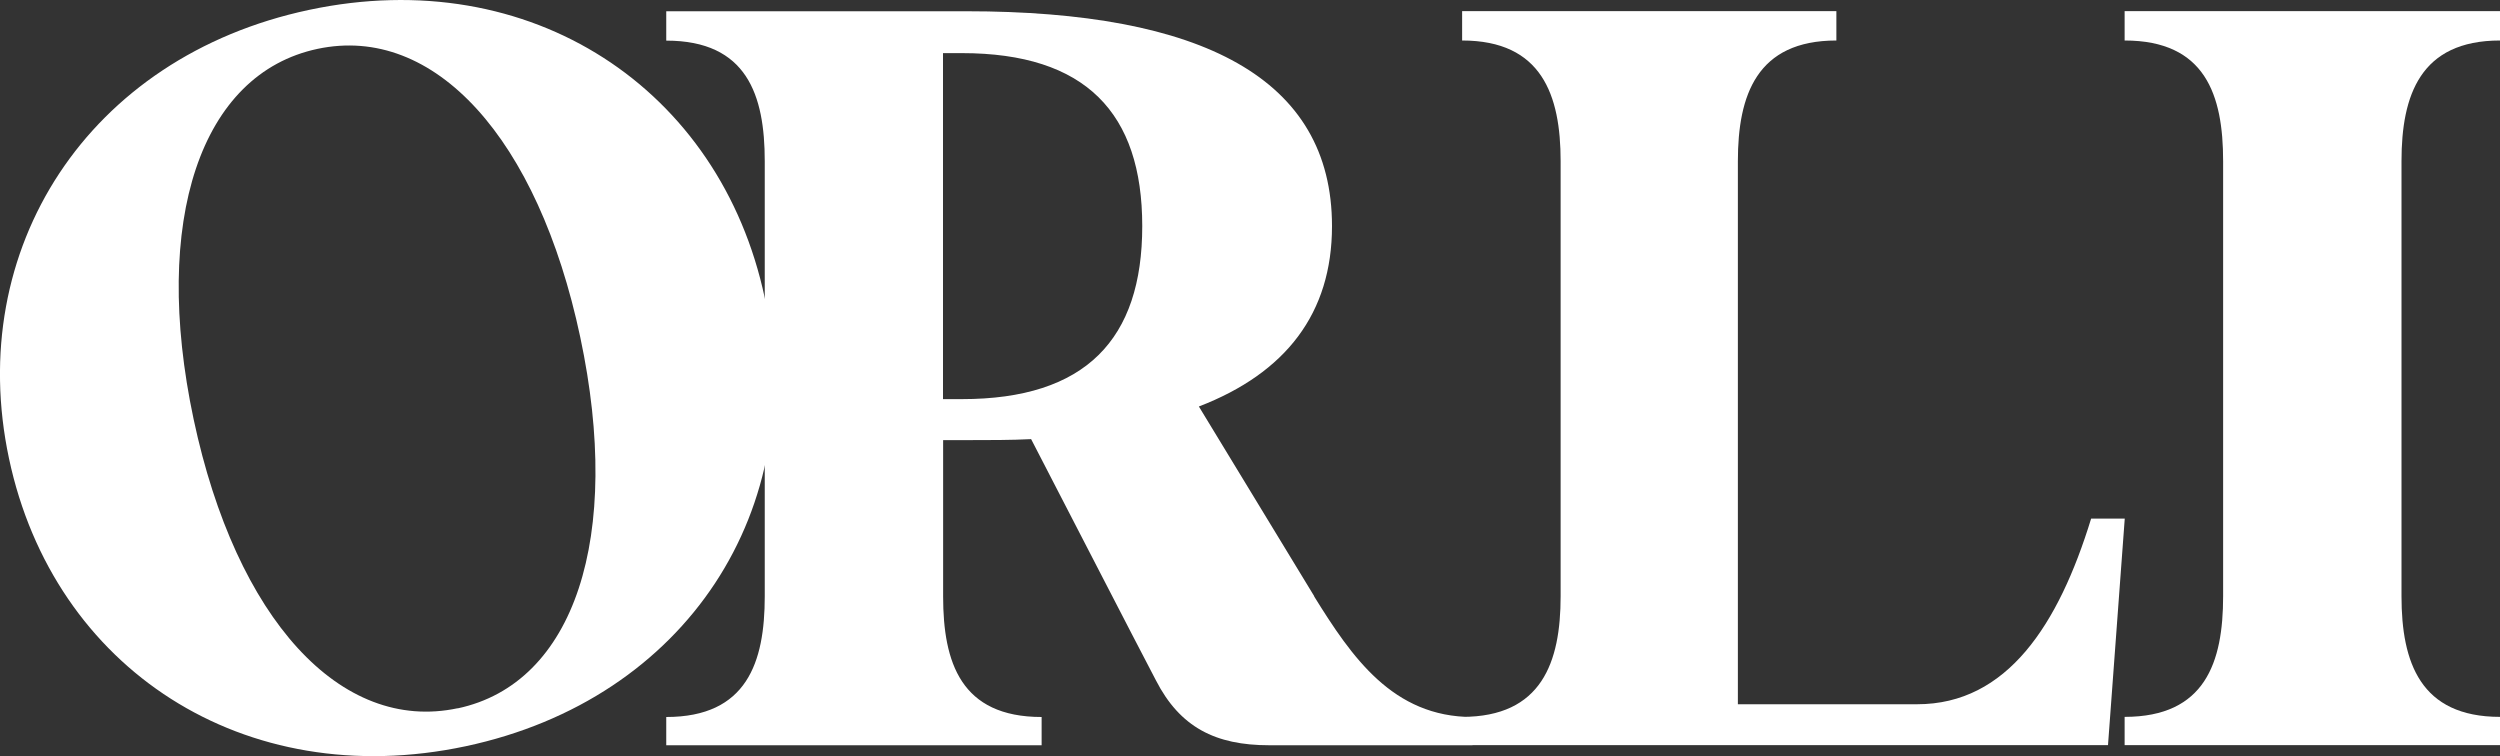<svg viewBox="0 0 200 60.49" xmlns="http://www.w3.org/2000/svg" data-sanitized-data-name="Layer 1" data-name="Layer 1" id="Layer_1">
  <rect x="0" y="0" width="200" height="60.49" fill="#333333" stroke="none"/>
  <defs>
    <style>
      .cls-1 {
        fill: #fff;
        stroke-width: 0px;
      }
    </style>
  </defs>
  <path d="M167.29,41.49c-2.6,8.47-6.71,14.85-13.92,14.85h-14.34V12.89c0-5.28,1.51-9.65,7.88-9.65V.89h-29.94v2.35c6.37,0,7.88,4.36,7.88,9.65v34.81c0,5.28-1.51,9.65-7.88,9.65v2.26h51.67l1.34-18.12h-2.68ZM76.95,31.93h-1.51V4.25h1.51c9.9,0,14.43,4.78,14.43,13.84s-4.53,13.84-14.43,13.84M105.14,47.7l-9.23-15.18c6.96-2.68,10.65-7.46,10.65-14.43,0-11.83-10.4-17.19-29.27-17.19h-23.99v2.35c6.46,0,7.88,4.36,7.88,9.65v34.81c0,5.28-1.43,9.65-7.88,9.65v2.26h30.03v-2.26c-6.46,0-7.88-4.36-7.88-9.65v-12.5h1.84c1.85,0,3.61,0,5.2-.08,2.26,4.36,8.39,16.27,9.98,19.29,1.93,3.77,4.78,5.2,9.06,5.2h16.27v-2.26c-6.37,0-9.65-4.78-12.67-9.65" class="cls-1"></path>
  <path d="M36.61,56.66c-9.35,1.99-17.72-7.12-21.12-23.12-3.38-15.92.56-27.64,9.91-29.63,9.35-1.99,17.64,7.14,21.02,23.06,3.4,16-.46,27.71-9.81,29.7M24.73.79C7.01,4.55-2.84,19.94.72,36.68c3.57,16.82,18.81,26.78,36.53,23.02,17.72-3.77,27.51-19.05,23.93-35.87C57.63,7.09,42.46-2.98,24.73.79" class="cls-1"></path>
  <path d="M200,3.24V.89h-30.03v2.35c6.46,0,7.88,4.36,7.88,9.65v34.81c0,5.28-1.43,9.65-7.88,9.65v2.26h30.03v-2.26c-6.37,0-7.88-4.36-7.88-9.65V12.89c0-5.28,1.51-9.65,7.88-9.65" class="cls-1"></path>
</svg>